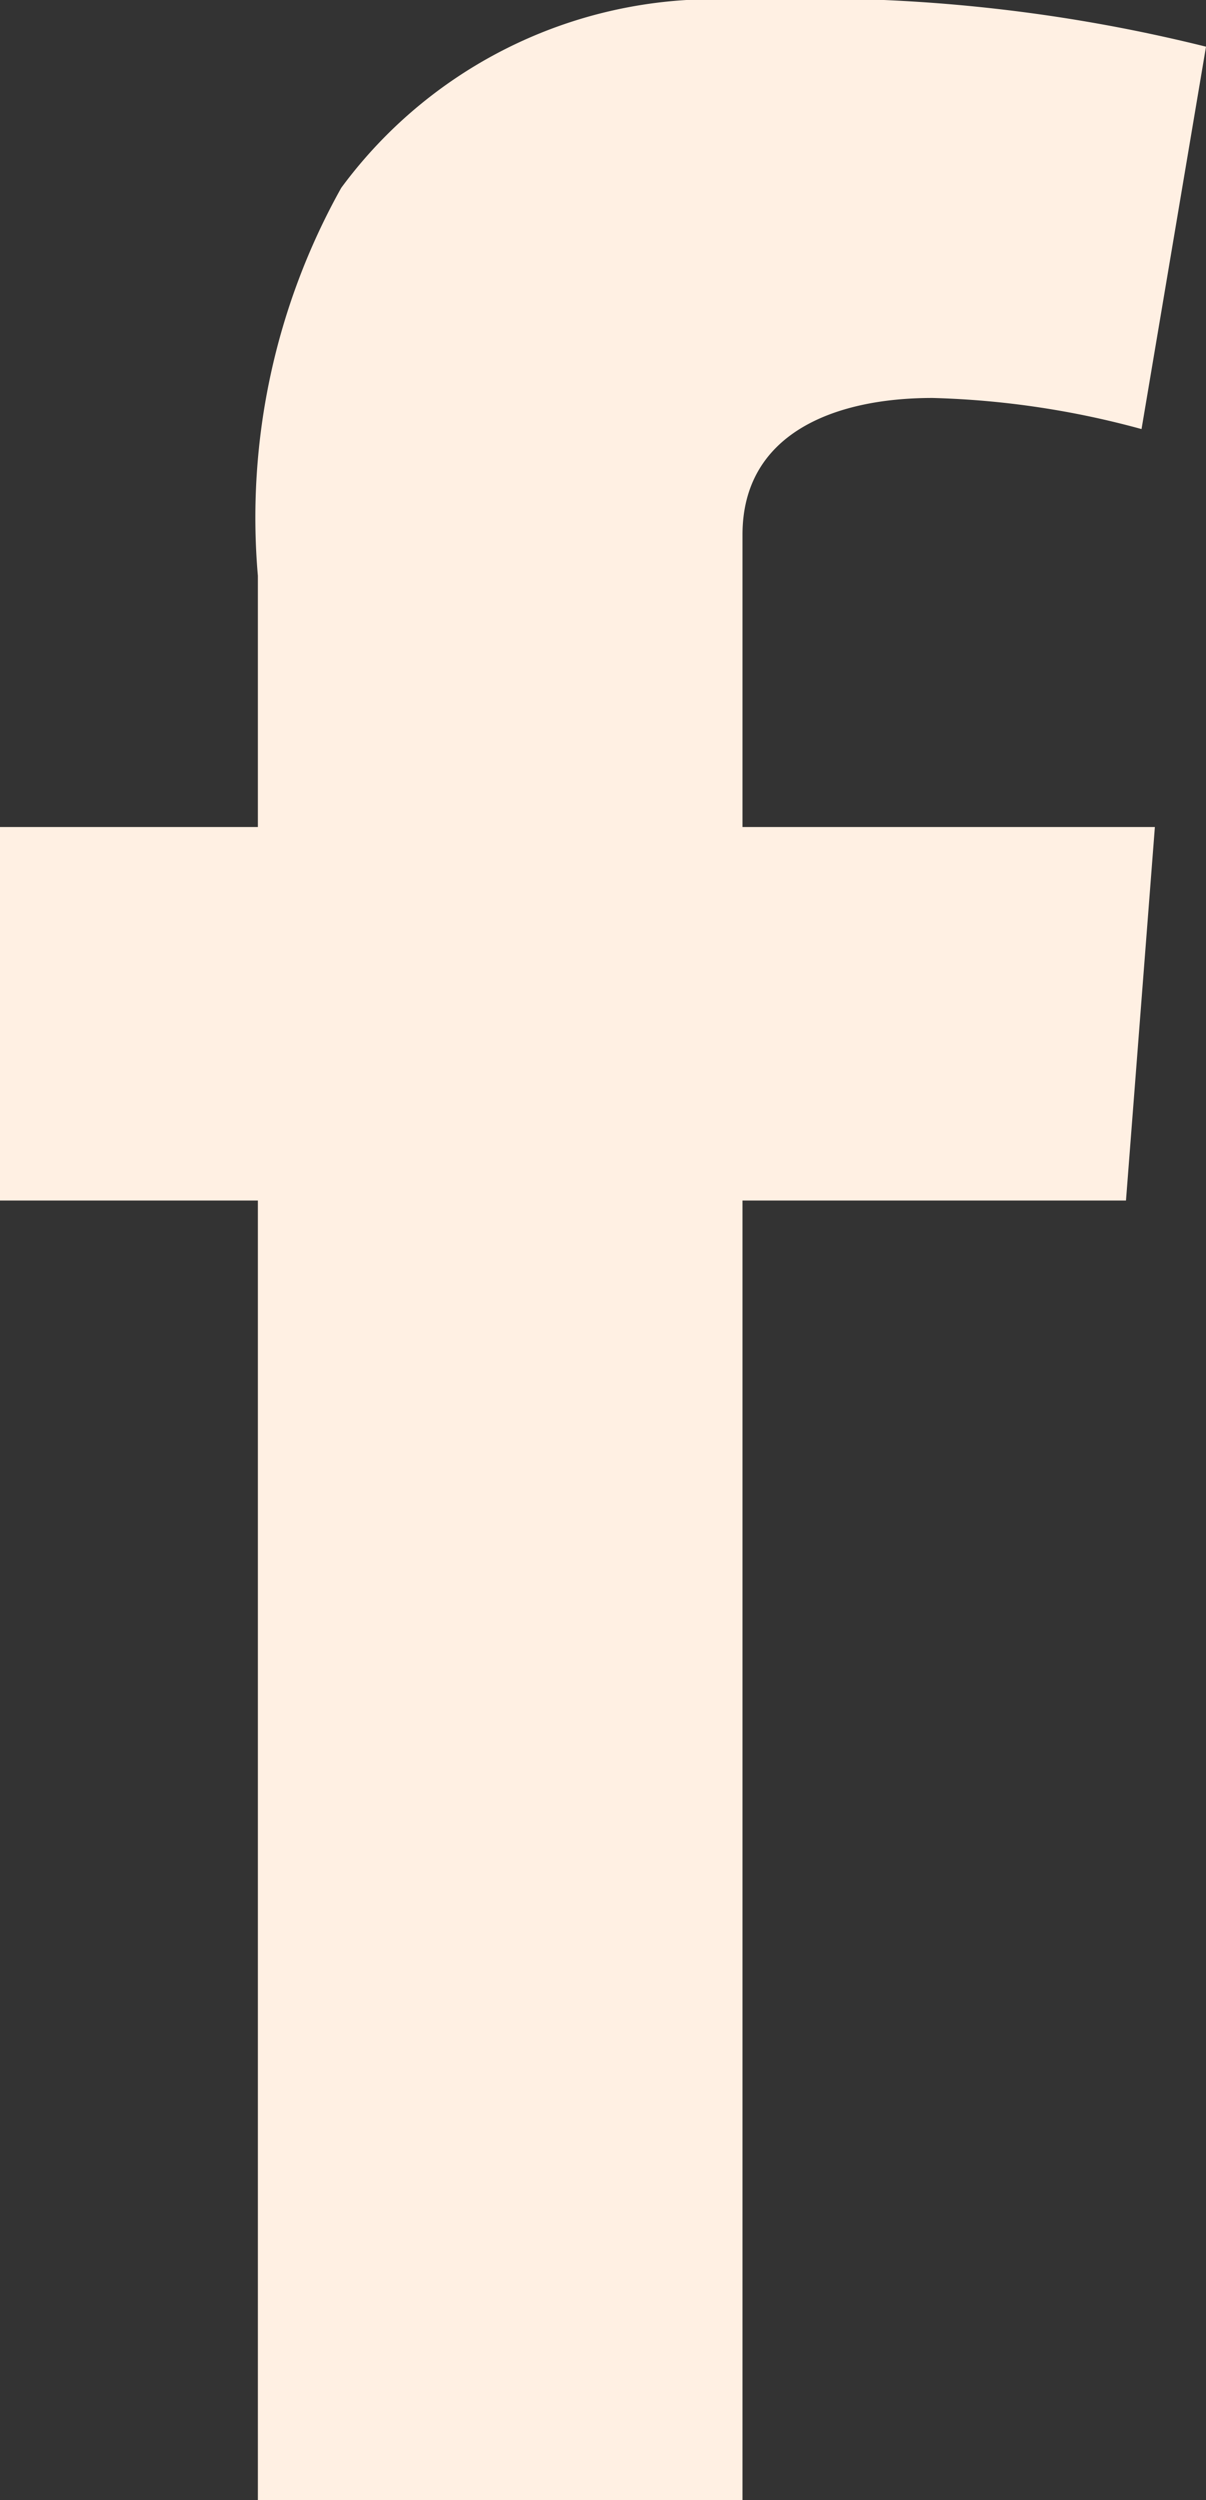<svg xmlns="http://www.w3.org/2000/svg" viewBox="0 0 10.85 22.49"><rect x="0" y="0" width="10.85" height="22.49" fill="#333333" stroke="none"/><title>social_facebook</title><g id="Layer_2" data-name="Layer 2"><g id="Layer_1-2" data-name="Layer 1"><path d="M0,7.44H2.32V5.18a6.08,6.08,0,0,1,.75-3.49A4.17,4.17,0,0,1,6.68,0a14.61,14.61,0,0,1,4.17.42l-.58,3.44a7.88,7.88,0,0,0-1.88-.28c-.9,0-1.71.33-1.71,1.23V7.44h3.71l-.26,3.36H6.68V22.49H2.32V10.8H0Z" style="fill:#fff0e3"/></g></g></svg>